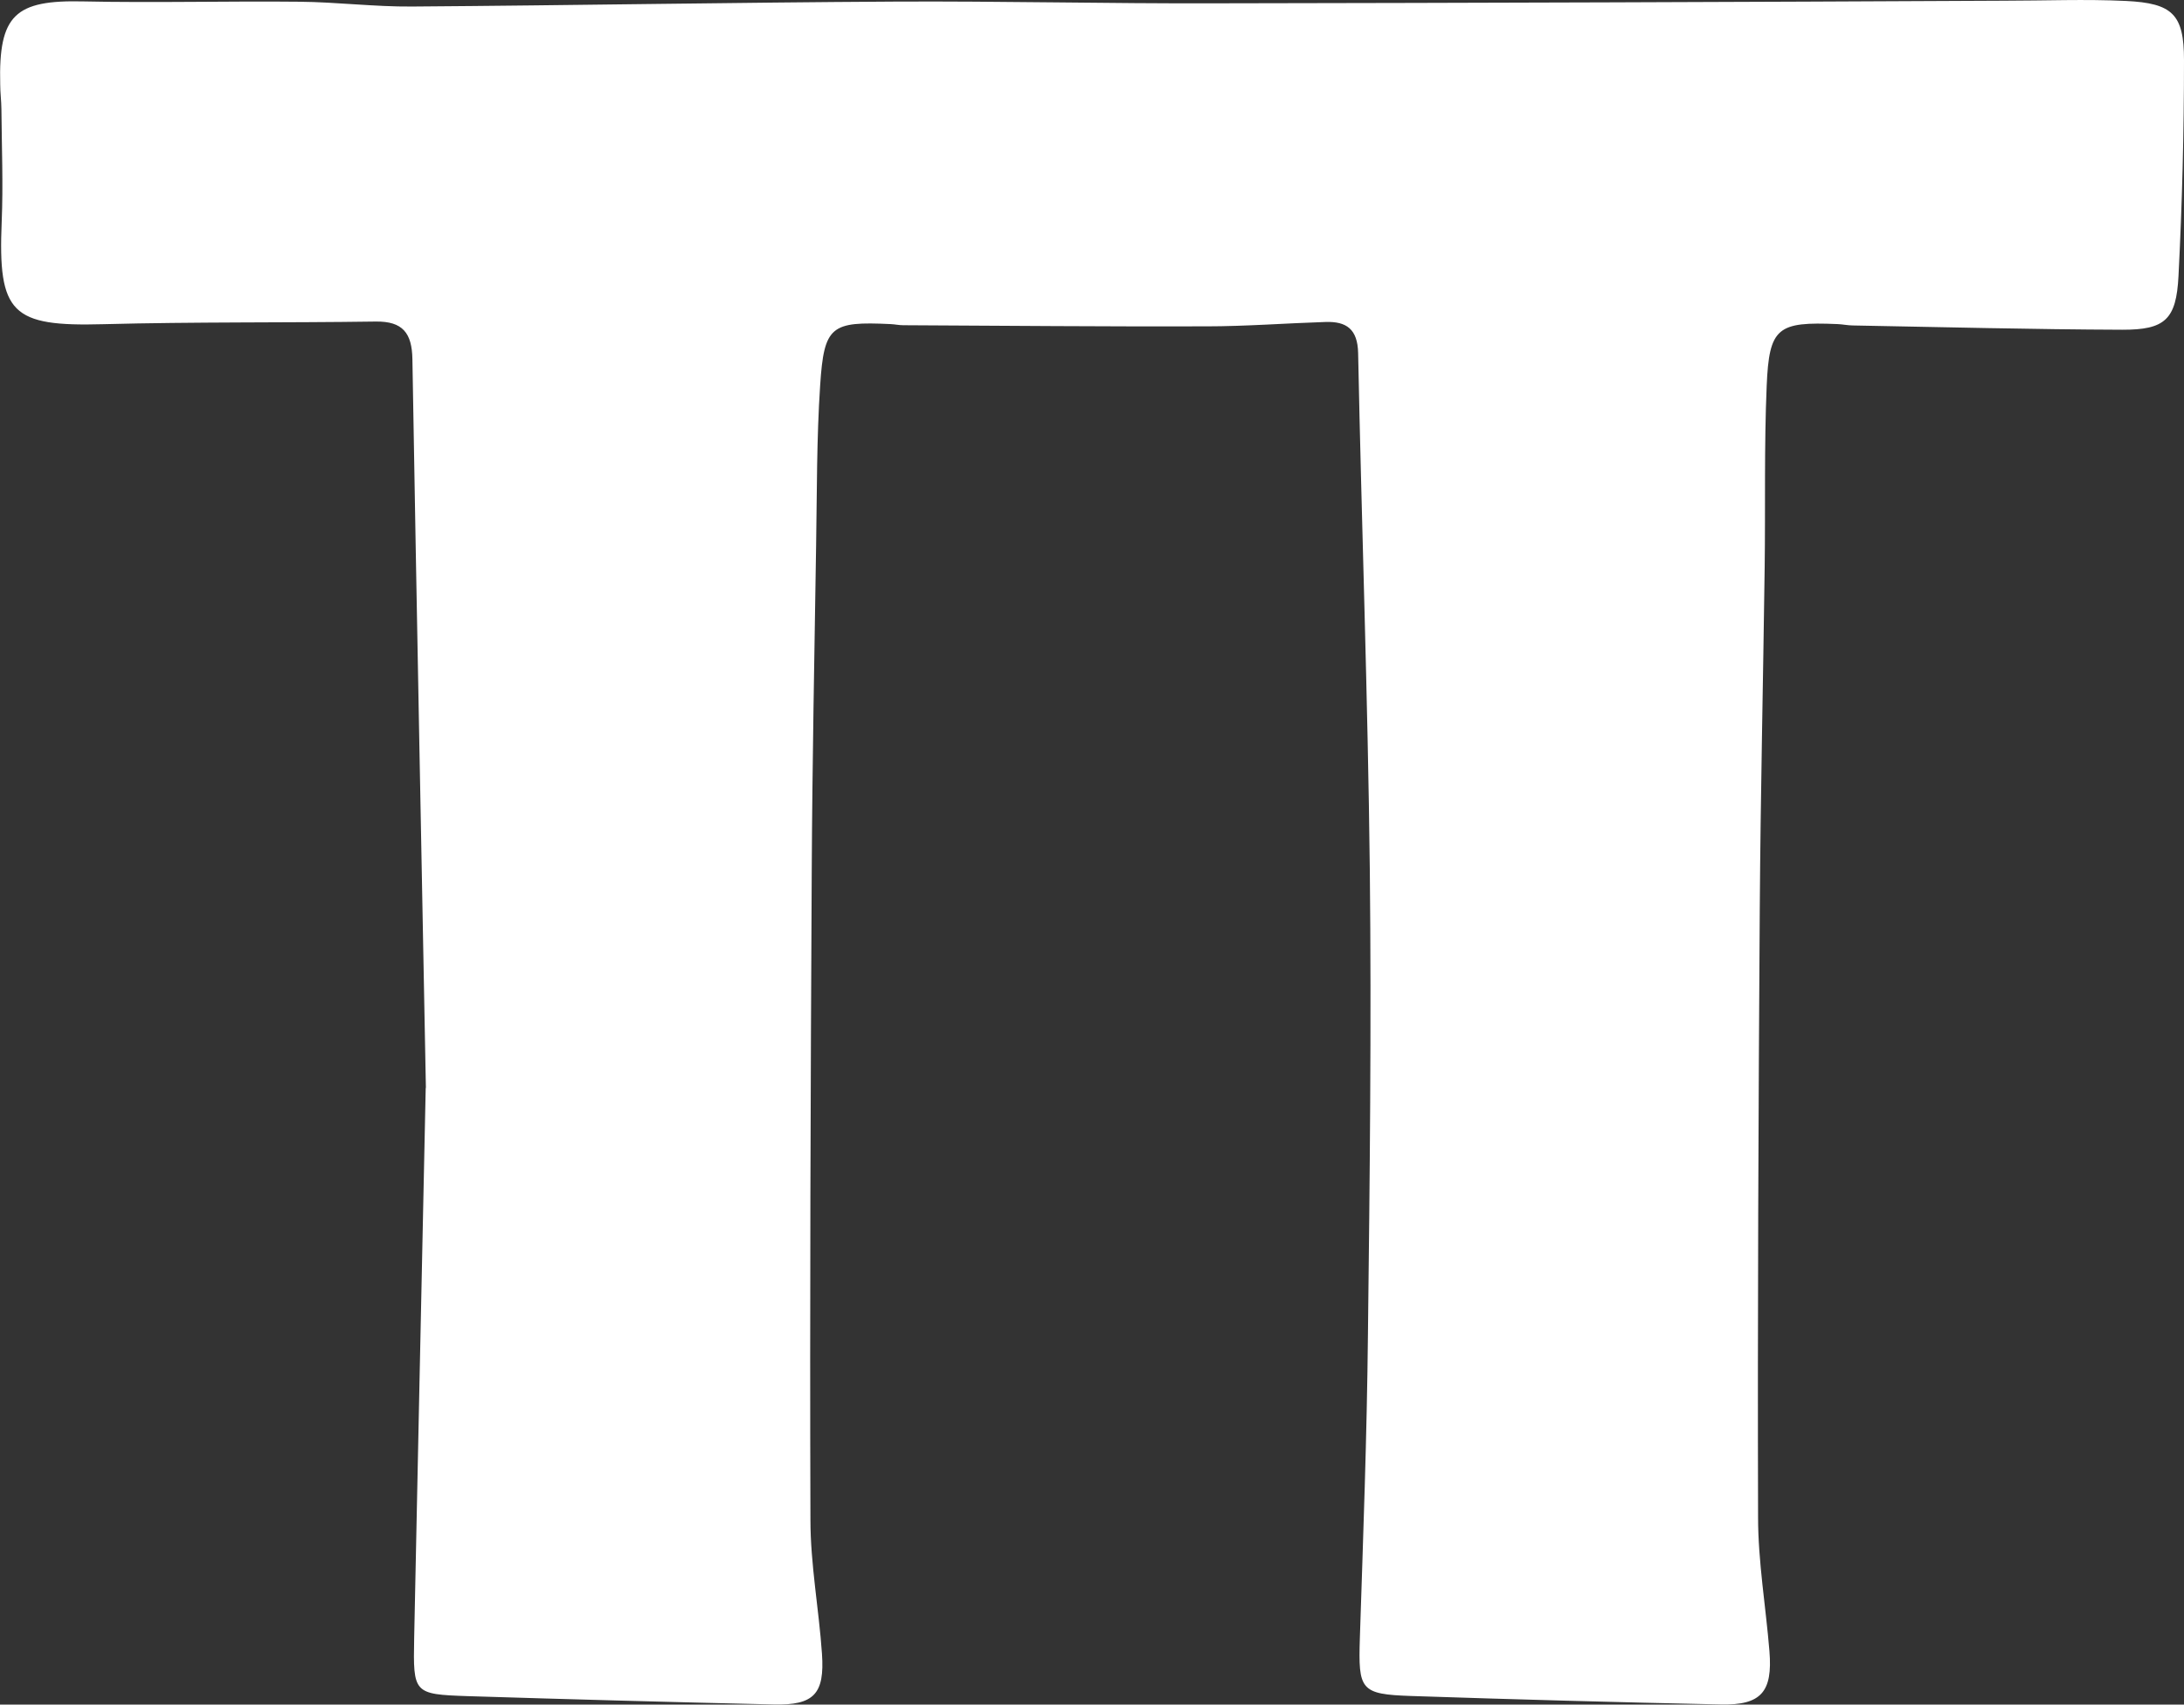<svg xmlns="http://www.w3.org/2000/svg" width="61.86" height="48.288" viewBox="0 0 61.86 48.288">
  <rect x="0" y="0" width="61.86" height="48.288" fill="#333333" stroke="none"/>
  <path id="パス_26" data-name="パス 26" d="M12.057,30.826c-.119-6.319-.261-13.481-.382-20.644-.012-.74-.272-1.077-1.038-1.067-2.571.037-5.144.007-7.715.075-2.6.071-2.989-.3-2.88-2.9C.086,5.228.043,4.165.034,3.1.032,2.866,0,2.629,0,2.393-.048.428.418,0,2.36.046,4.4.09,6.437.033,8.476.055,9.539.065,10.6.2,11.666.191,16.223.159,20.78.076,25.336.051,28.354.035,31.371.11,34.388.1Q45.571.083,56.753.026c1.152,0,2.308-.048,3.456.007,1.321.064,1.646.379,1.645,1.678q0,3.059-.156,6.116c-.062,1.229-.38,1.524-1.593,1.52-2.541-.009-5.081-.075-7.622-.121-.148,0-.3-.034-.443-.039-1.7-.073-1.936.091-2.006,1.748-.073,1.71-.034,3.426-.057,5.138-.043,3.223-.117,6.445-.139,9.669-.037,5.746-.064,11.495-.048,17.241,0,1.268.219,2.534.322,3.8.094,1.152-.233,1.533-1.376,1.508q-4.384-.093-8.771-.24c-1.442-.048-1.5-.171-1.454-1.641.094-2.87.2-5.739.229-8.609.052-4.384.1-8.769.053-13.152-.055-4.881-.233-9.761-.331-14.642-.014-.679-.332-.9-.925-.88-1.124.036-2.247.123-3.371.124-2.864.009-5.729-.018-8.593-.032-.117,0-.235-.027-.354-.032-1.689-.08-1.885.048-1.995,1.741-.1,1.5-.089,3.014-.114,4.52-.048,3.072-.108,6.145-.124,9.219-.032,6.13-.057,12.261-.037,18.391,0,1.266.24,2.532.327,3.8.078,1.136-.228,1.458-1.358,1.433q-4.342-.1-8.68-.236c-1.531-.052-1.543-.078-1.513-1.639.1-4.914.206-9.827.327-15.589Z" transform="translate(0.006 -0.006)" fill="#fff"/>
</svg>
